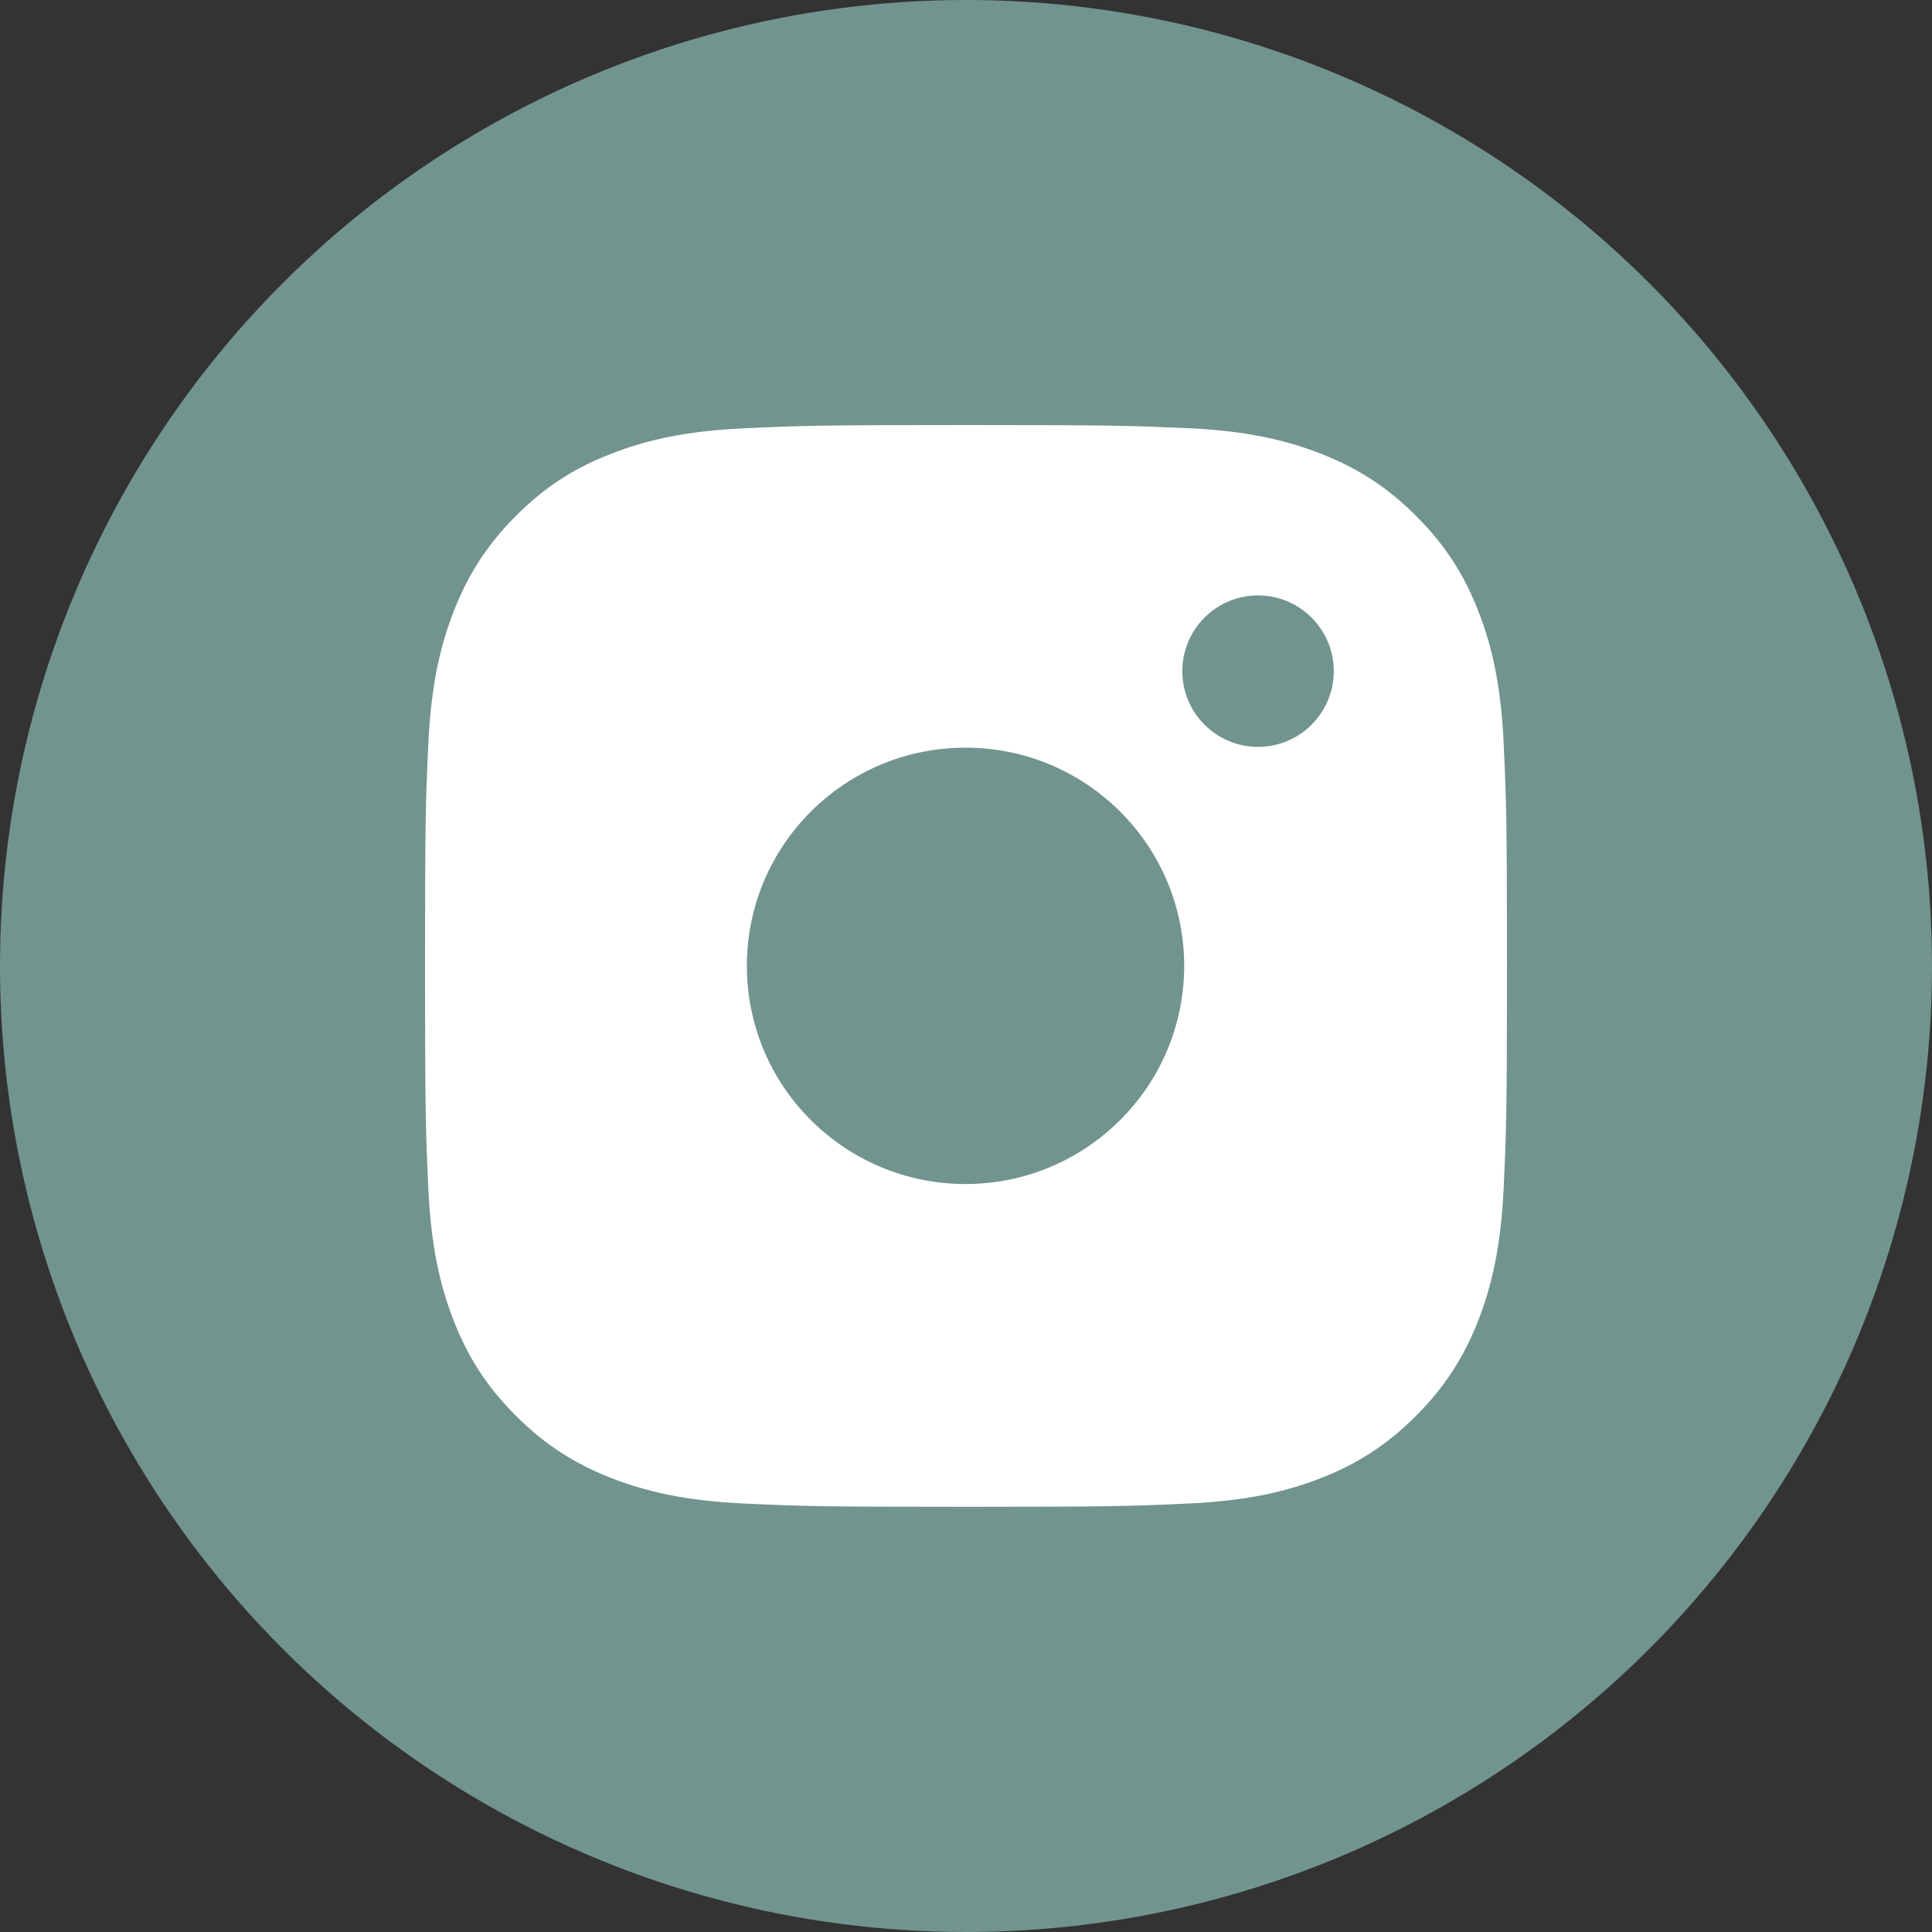 <?xml version="1.0" encoding="UTF-8"?> <svg xmlns="http://www.w3.org/2000/svg" width="100" height="100" viewBox="0 0 100 100" fill="none"><rect x="0" y="0" width="100" height="100" fill="#333333" stroke="none"/> <circle cx="50" cy="50" r="50" fill="#72948E"></circle> <path d="M24 35.005C24 29.479 28.855 25 34.843 25H64.157C70.145 25 75 29.479 75 35.005V64.995C75 70.521 70.145 75 64.157 75H34.843C28.855 75 24 70.521 24 64.995V35.005Z" fill="white"></path> <path d="M62.176 49.927C62.176 56.692 56.692 62.176 49.927 62.176C43.162 62.176 37.678 56.692 37.678 49.927C37.678 43.163 43.162 37.678 49.927 37.678C56.692 37.678 62.176 43.163 62.176 49.927Z" fill="#72948E"></path> <path d="M50 27.044C57.472 27.044 58.357 27.069 61.31 27.208C64.041 27.331 65.525 27.79 66.51 28.176C67.814 28.684 68.749 29.291 69.725 30.267C70.701 31.243 71.308 32.178 71.816 33.482C72.201 34.466 72.653 35.951 72.784 38.682C72.915 41.634 72.948 42.52 72.948 49.992C72.948 57.463 72.923 58.349 72.784 61.302C72.661 64.033 72.201 65.517 71.816 66.501C71.308 67.805 70.701 68.74 69.725 69.716C68.749 70.692 67.814 71.299 66.51 71.808C65.525 72.193 64.041 72.644 61.31 72.776C58.357 72.907 57.472 72.94 50 72.94C42.528 72.94 41.643 72.915 38.69 72.776C35.959 72.653 34.474 72.193 33.49 71.808C32.186 71.299 31.251 70.692 30.275 69.716C29.299 68.74 28.692 67.805 28.184 66.501C27.799 65.517 27.347 64.033 27.216 61.302C27.085 58.349 27.052 57.463 27.052 49.992C27.052 42.52 27.077 41.634 27.216 38.682C27.339 35.951 27.799 34.466 28.184 33.482C28.692 32.178 29.299 31.243 30.275 30.267C31.251 29.291 32.186 28.684 33.49 28.176C34.474 27.79 35.959 27.339 38.69 27.208C41.643 27.069 42.528 27.044 50 27.044ZM50 22C42.397 22 41.446 22.033 38.461 22.172C35.483 22.312 33.449 22.779 31.661 23.476C29.824 24.182 28.258 25.141 26.708 26.7C25.149 28.258 24.198 29.816 23.476 31.661C22.787 33.441 22.312 35.475 22.172 38.461C22.033 41.446 22 42.397 22 50C22 57.603 22.033 58.554 22.172 61.539C22.312 64.517 22.779 66.551 23.476 68.339C24.19 70.168 25.149 71.734 26.708 73.284C28.266 74.842 29.824 75.794 31.67 76.516C33.449 77.204 35.483 77.68 38.469 77.82C41.454 77.959 42.405 77.992 50.008 77.992C57.611 77.992 58.562 77.959 61.548 77.82C64.525 77.68 66.559 77.213 68.347 76.516C70.176 75.802 71.742 74.842 73.292 73.284C74.851 71.726 75.802 70.168 76.524 68.322C77.213 66.543 77.688 64.508 77.828 61.523C77.967 58.538 78 57.586 78 49.984C78 42.381 77.967 41.429 77.828 38.444C77.688 35.467 77.221 33.433 76.524 31.645C75.81 29.816 74.851 28.25 73.292 26.7C71.734 25.141 70.176 24.19 68.33 23.468C66.551 22.779 64.517 22.303 61.531 22.164C58.554 22.033 57.603 22 50 22Z" fill="white"></path> <path d="M50 35.614C42.061 35.614 35.623 42.053 35.623 49.992C35.623 57.931 42.061 64.369 50 64.369C57.939 64.369 64.377 57.931 64.377 49.992C64.377 42.053 57.939 35.614 50 35.614ZM49.952 61.285C43.715 61.272 38.658 56.229 38.658 49.992C38.658 43.755 43.715 38.712 49.952 38.699C56.202 38.685 61.293 43.741 61.293 49.992C61.293 56.242 56.202 61.298 49.952 61.285Z" fill="white"></path> <path d="M69.035 34.739C69.035 36.904 67.281 38.658 65.116 38.658C62.951 38.658 61.196 36.904 61.196 34.739C61.196 32.574 62.951 30.819 65.116 30.819C67.281 30.819 69.035 32.574 69.035 34.739Z" fill="#72948E"></path> <path d="M64.943 38.411C66.8 38.411 68.306 36.906 68.306 35.049C68.306 33.191 66.8 31.686 64.943 31.686C63.086 31.686 61.581 33.191 61.581 35.049C61.581 36.906 63.086 38.411 64.943 38.411Z" fill="#72948E"></path> </svg> 